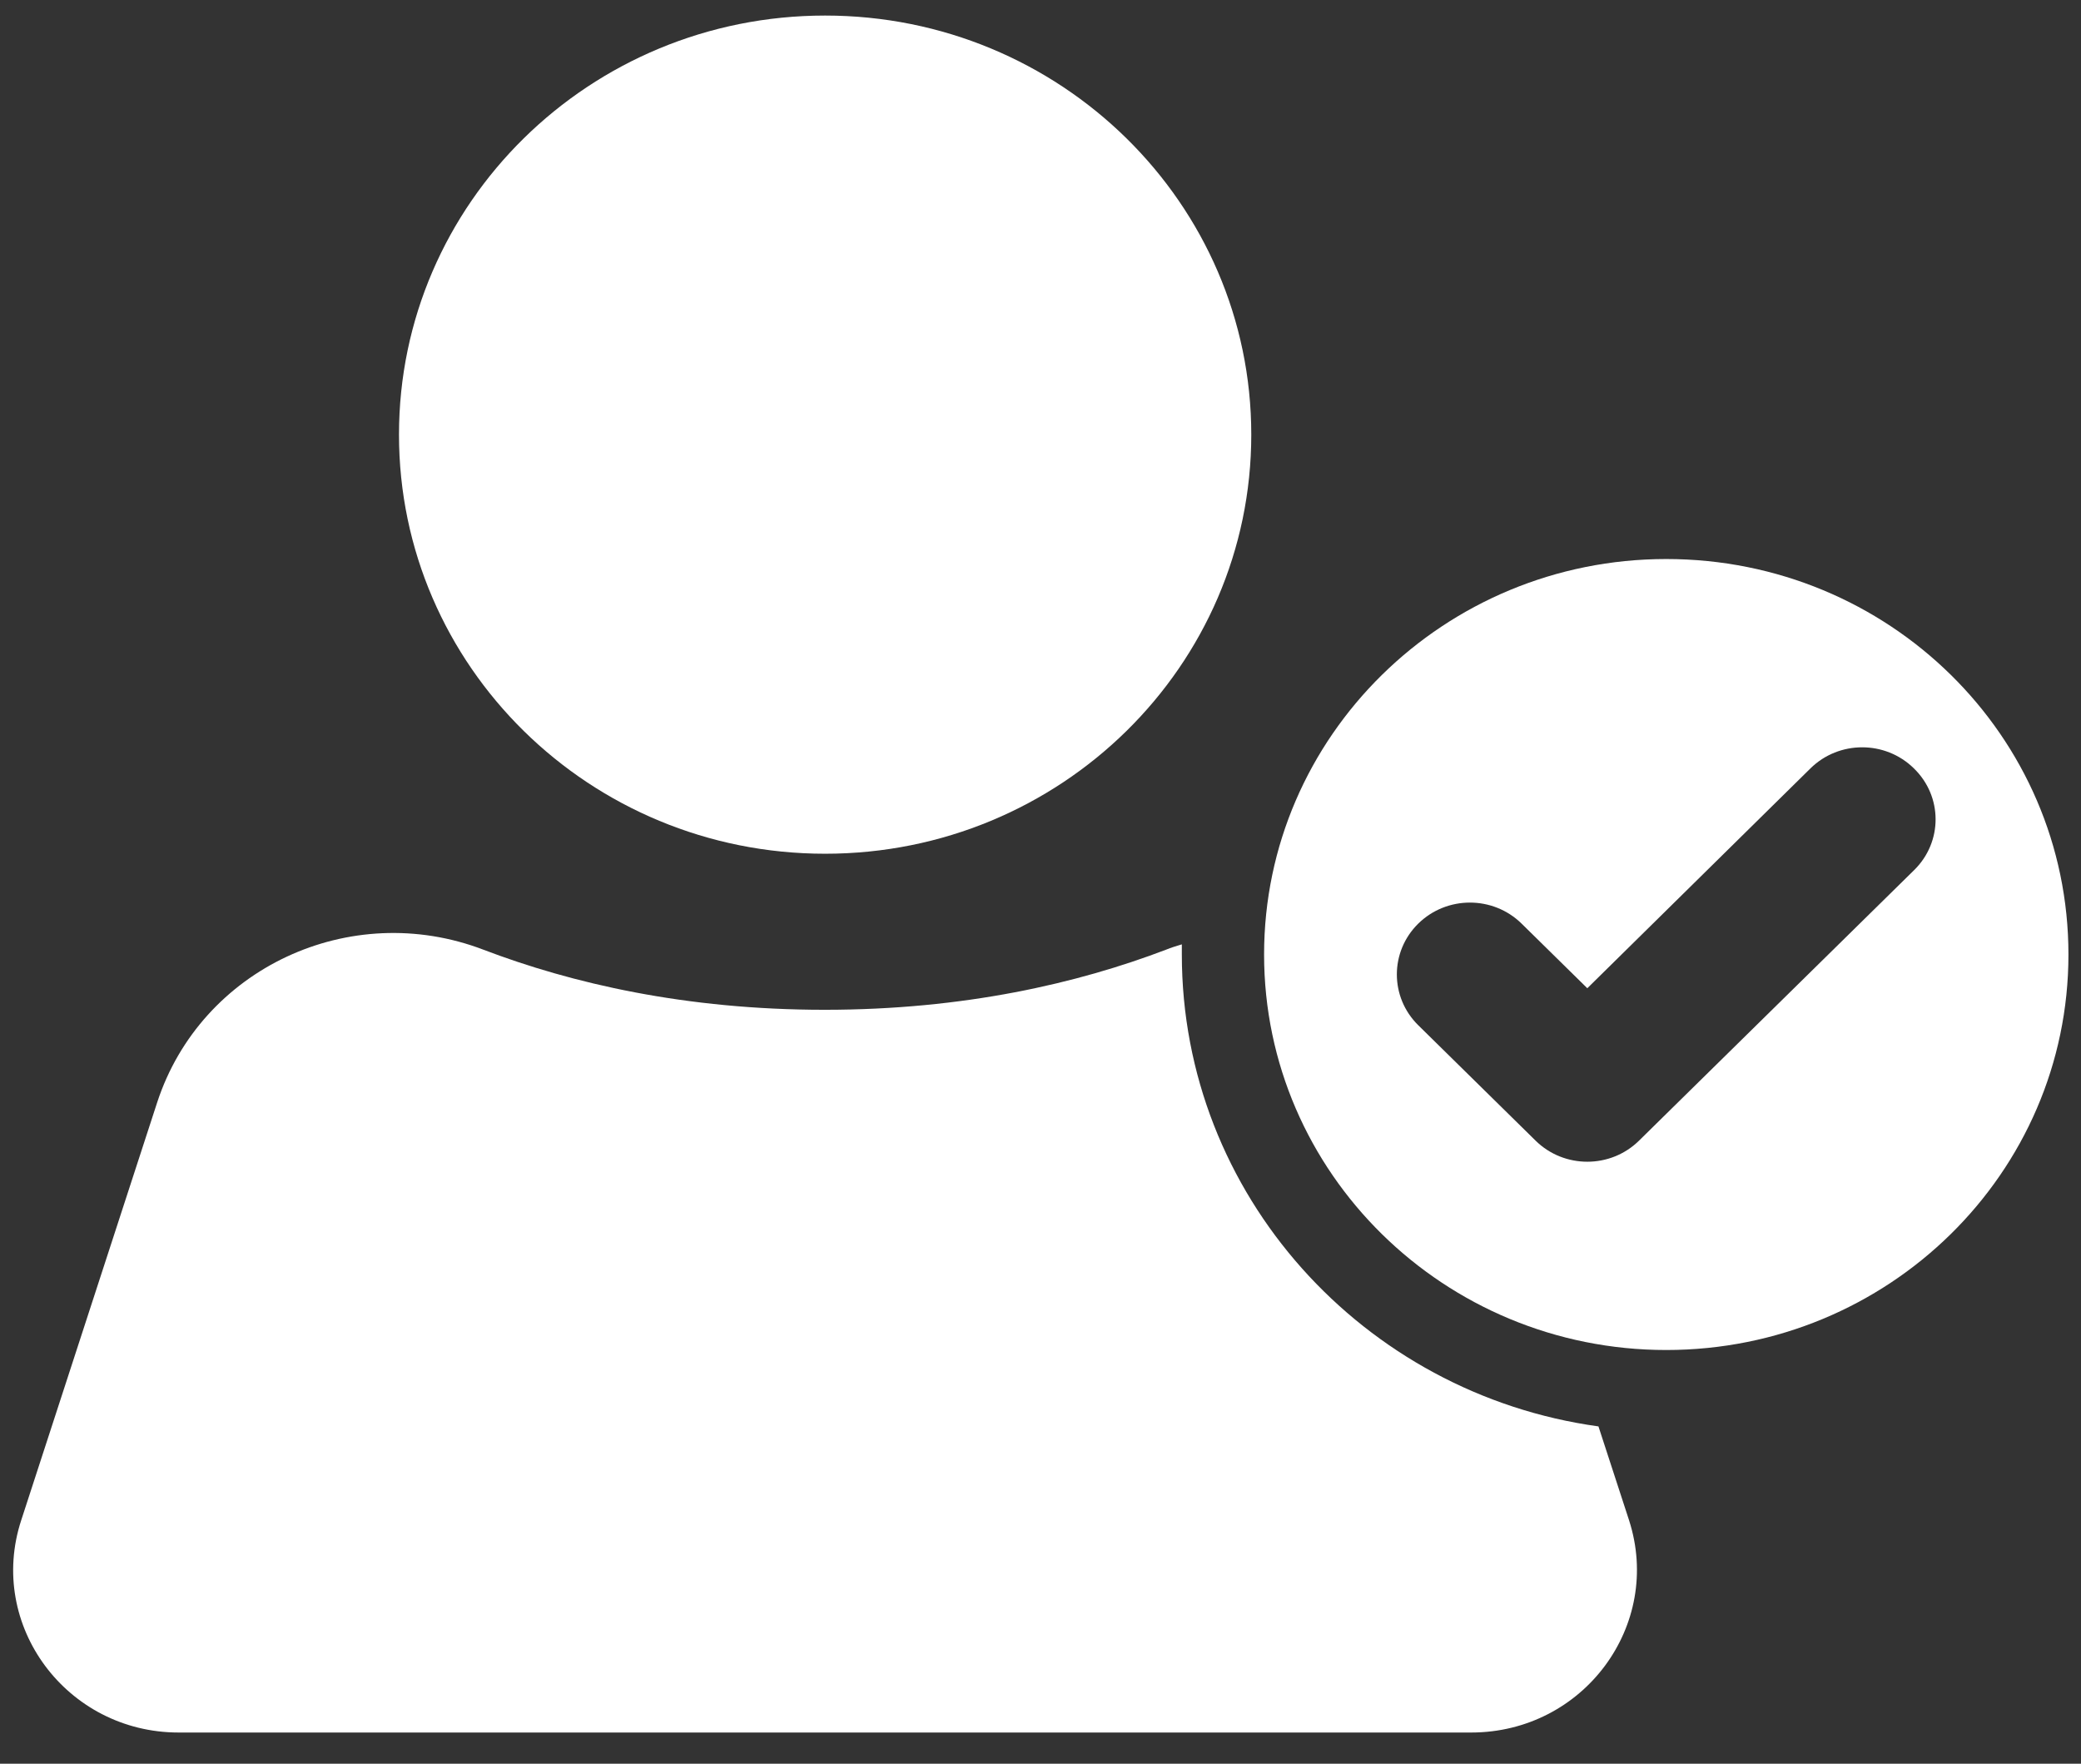 <svg width="59" height="50" viewBox="0 0 59 50" fill="none" xmlns="http://www.w3.org/2000/svg">
<rect x="0" y="0" width="59" height="50" fill="#333333" stroke="none"/>
<path d="M41.71 49.116H5.065C1.89 49.116 -0.372 46.074 0.601 43.1L4.456 31.254C5.698 27.452 9.929 25.481 13.702 26.922C16.21 27.878 19.433 28.627 23.382 28.627C27.331 28.627 30.554 27.878 33.062 26.922C33.202 26.864 33.354 26.818 33.507 26.772V27.06C33.507 33.87 38.651 39.517 45.319 40.438L46.187 43.1C47.147 46.074 44.897 49.116 41.71 49.116Z" fill="white"/>
<path d="M23.394 24.203C30.066 24.203 35.476 18.884 35.476 12.322C35.476 5.761 30.066 0.441 23.394 0.441C16.721 0.441 11.312 5.761 11.312 12.322C11.312 18.884 16.721 24.203 23.394 24.203Z" fill="white"/>
<path d="M47.241 15.848C40.948 15.848 35.839 20.872 35.839 27.06C35.839 33.248 40.948 38.272 47.241 38.272C53.534 38.272 58.644 33.26 58.644 27.06C58.644 20.86 53.546 15.848 47.241 15.848ZM54.273 24.663L46.468 32.338C45.659 33.133 44.347 33.133 43.538 32.338L40.21 29.065C39.401 28.27 39.401 26.979 40.21 26.184C41.019 25.389 42.331 25.389 43.14 26.184L45.003 28.016L51.331 21.782C52.14 20.987 53.452 20.987 54.261 21.782C55.081 22.577 55.081 23.868 54.273 24.663Z" fill="white"/>
</svg>
